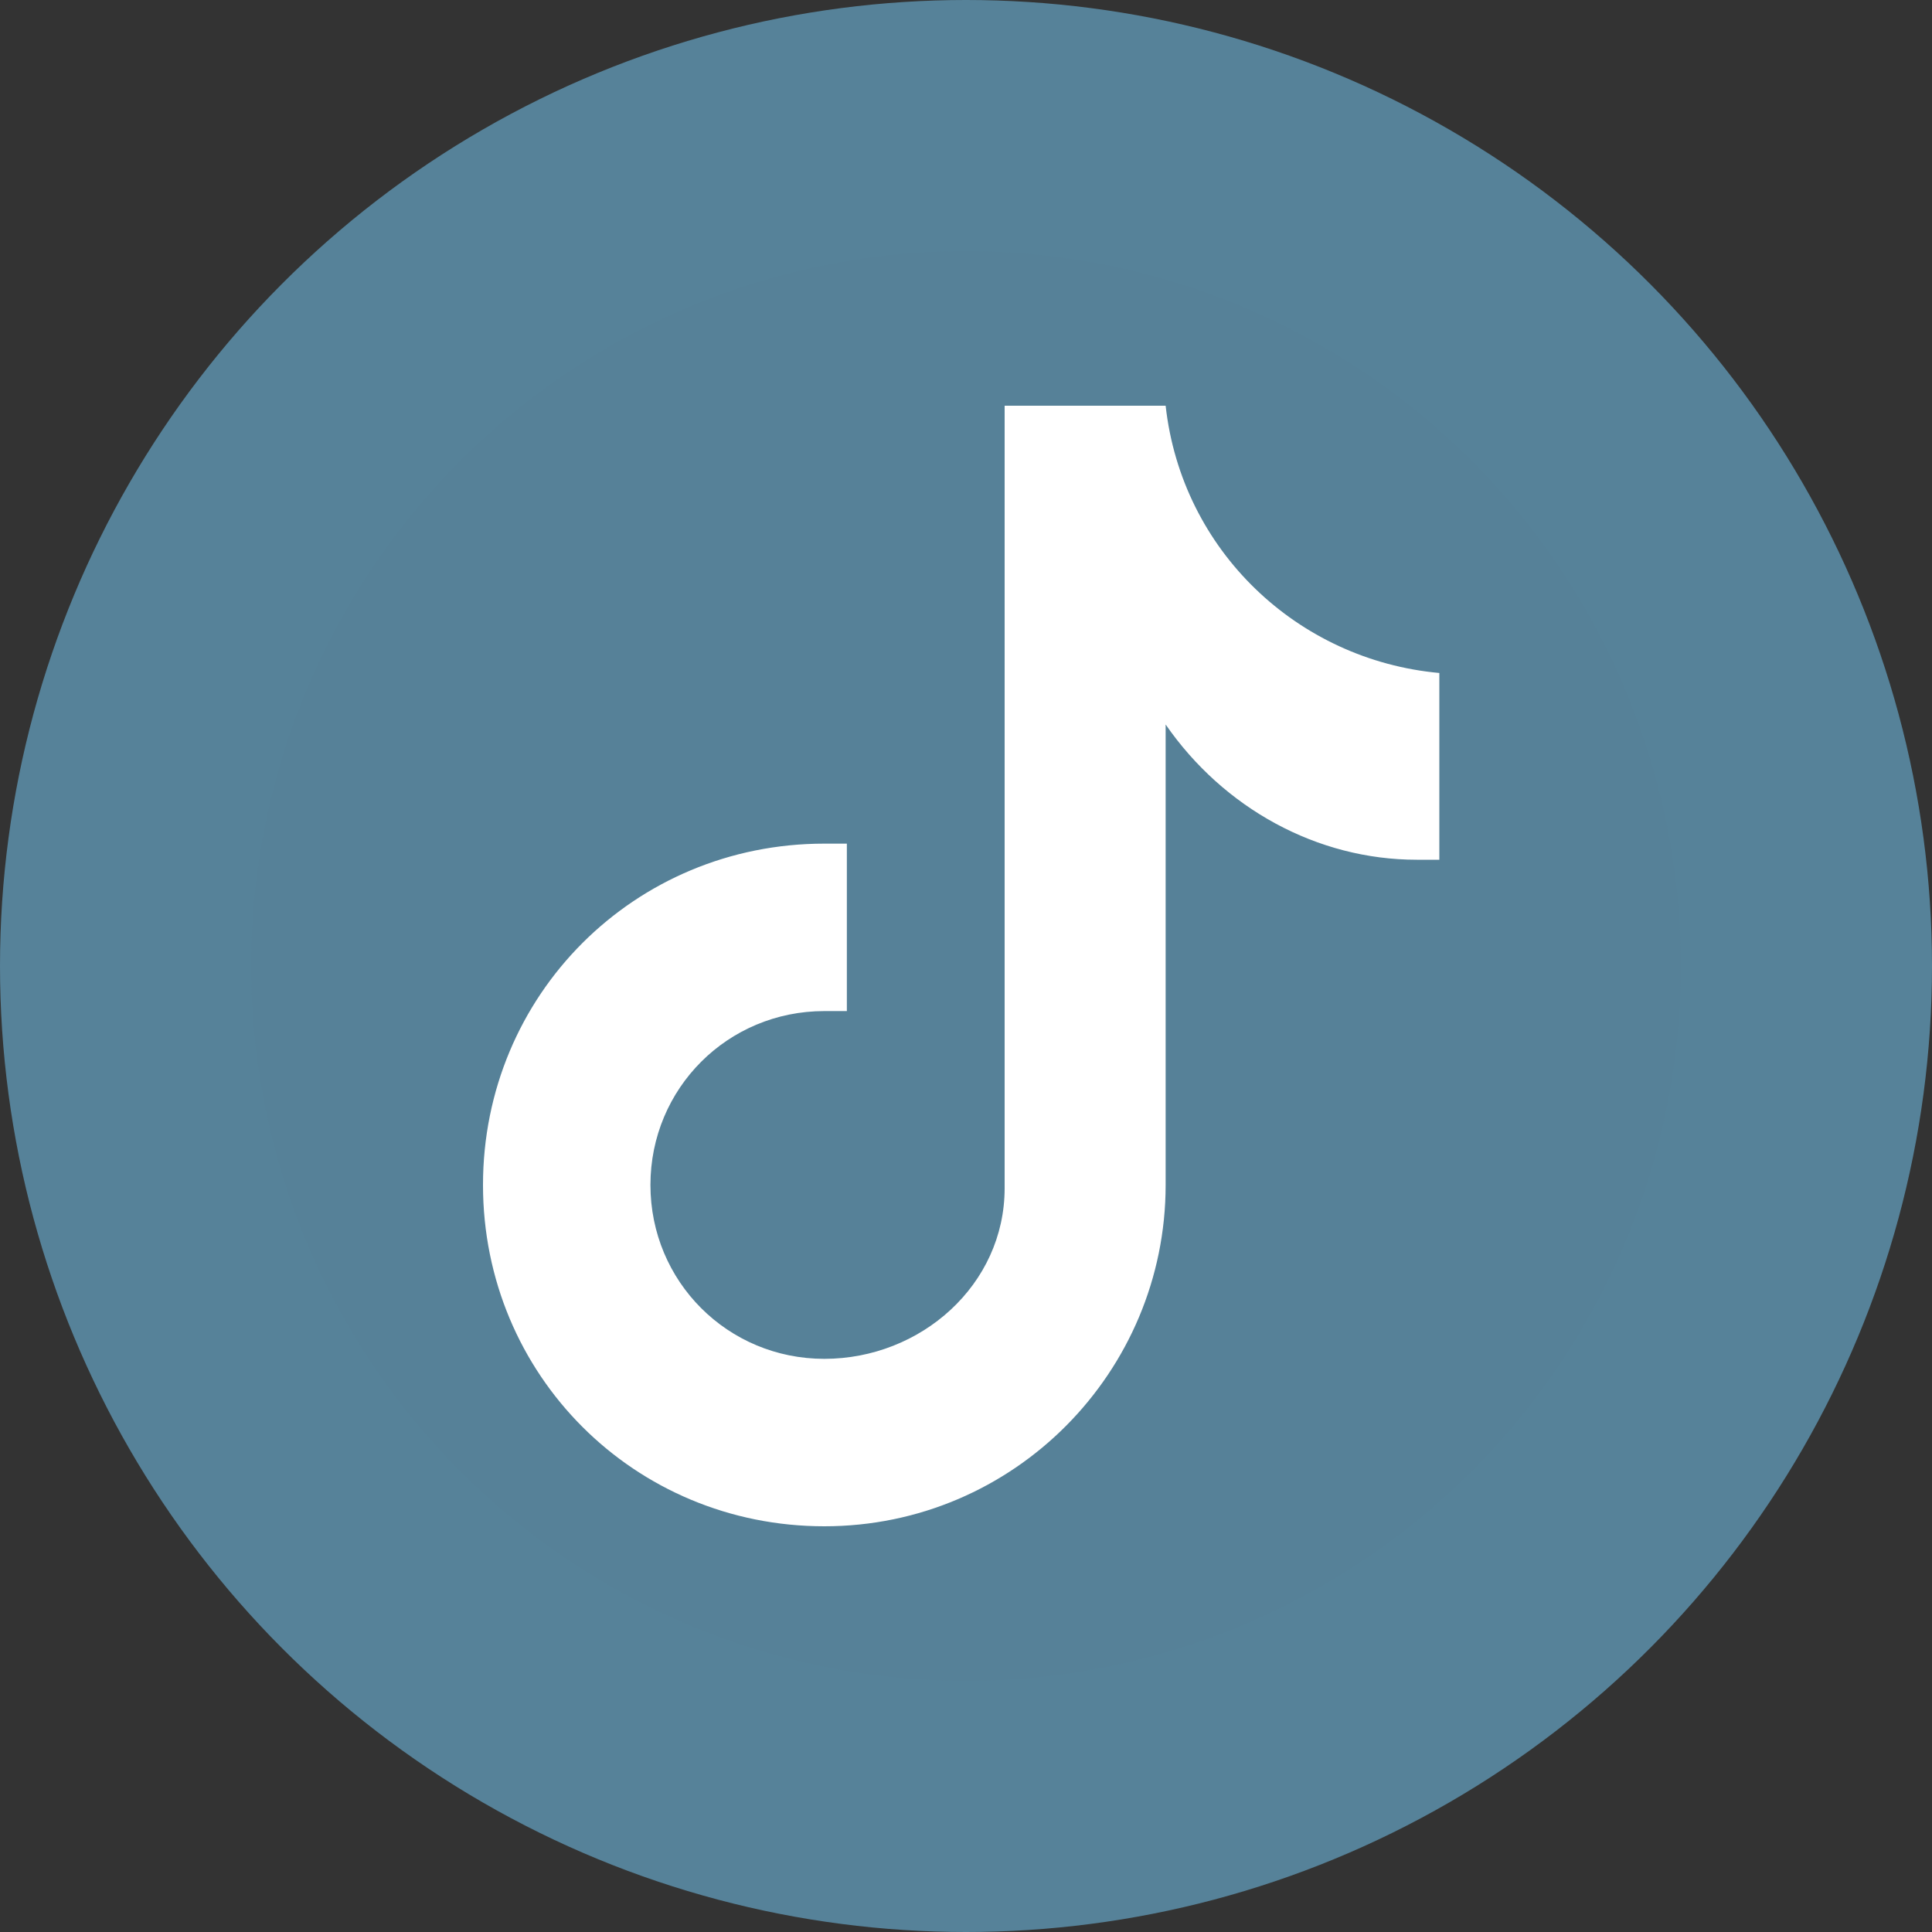 <?xml version="1.0" encoding="UTF-8"?>
<svg xmlns="http://www.w3.org/2000/svg" width="60" height="60" xmlns:xlink="http://www.w3.org/1999/xlink" version="1.1" viewBox="0 0 60 60">
  <rect x="0" y="0" width="60" height="60" fill="#333333" stroke="none"/>
  <defs>
    <style>
      .cls-1 {
        fill: none;
      }

      .cls-2 {
        fill: #568299;
      }

      .cls-3 {
        fill: #fff;
      }

      .cls-4 {
        fill: #568198;
      }

      .cls-5 {
        clip-path: url(#clippath);
      }
    </style>
    <clipPath id="clippath">
      <circle class="cls-1" cx="30" cy="30" r="22.2"/>
    </clipPath>
  </defs>
  <!-- Generator: Adobe Illustrator 28.6.0, SVG Export Plug-In . SVG Version: 1.2.0 Build 709)  -->
  <g>
    <g id="Layer_1">
      <g>
        <circle class="cls-2" cx="30" cy="30" r="30"/>
        <circle class="cls-3" cx="30" cy="30" r="21.6"/>
        <g class="cls-5">
          <path class="cls-4" d="M49.8,4H10.2c-3.4,0-6.2,2.8-6.2,6.2v39.6c0,3.4,2.8,6.2,6.2,6.2h39.6c3.4,0,6.2-2.8,6.2-6.2V10.2c0-3.4-2.8-6.2-6.2-6.2M44.9,26.7c-.3,0-.6,0-.9,0-3.1,0-6-1.6-7.8-4.2v14.3c0,5.8-4.7,10.6-10.6,10.6s-10.6-4.7-10.6-10.6,4.7-10.6,10.6-10.6h0c.2,0,.4,0,.7,0v5.2c-.2,0-.4,0-.7,0-3,0-5.4,2.4-5.4,5.4s2.4,5.4,5.4,5.4,5.6-2.3,5.6-5.3V12.6h5c.5,4.5,4.1,7.9,8.5,8.3v5.8"/>
        </g>
      </g>
    </g>
  </g>
</svg>